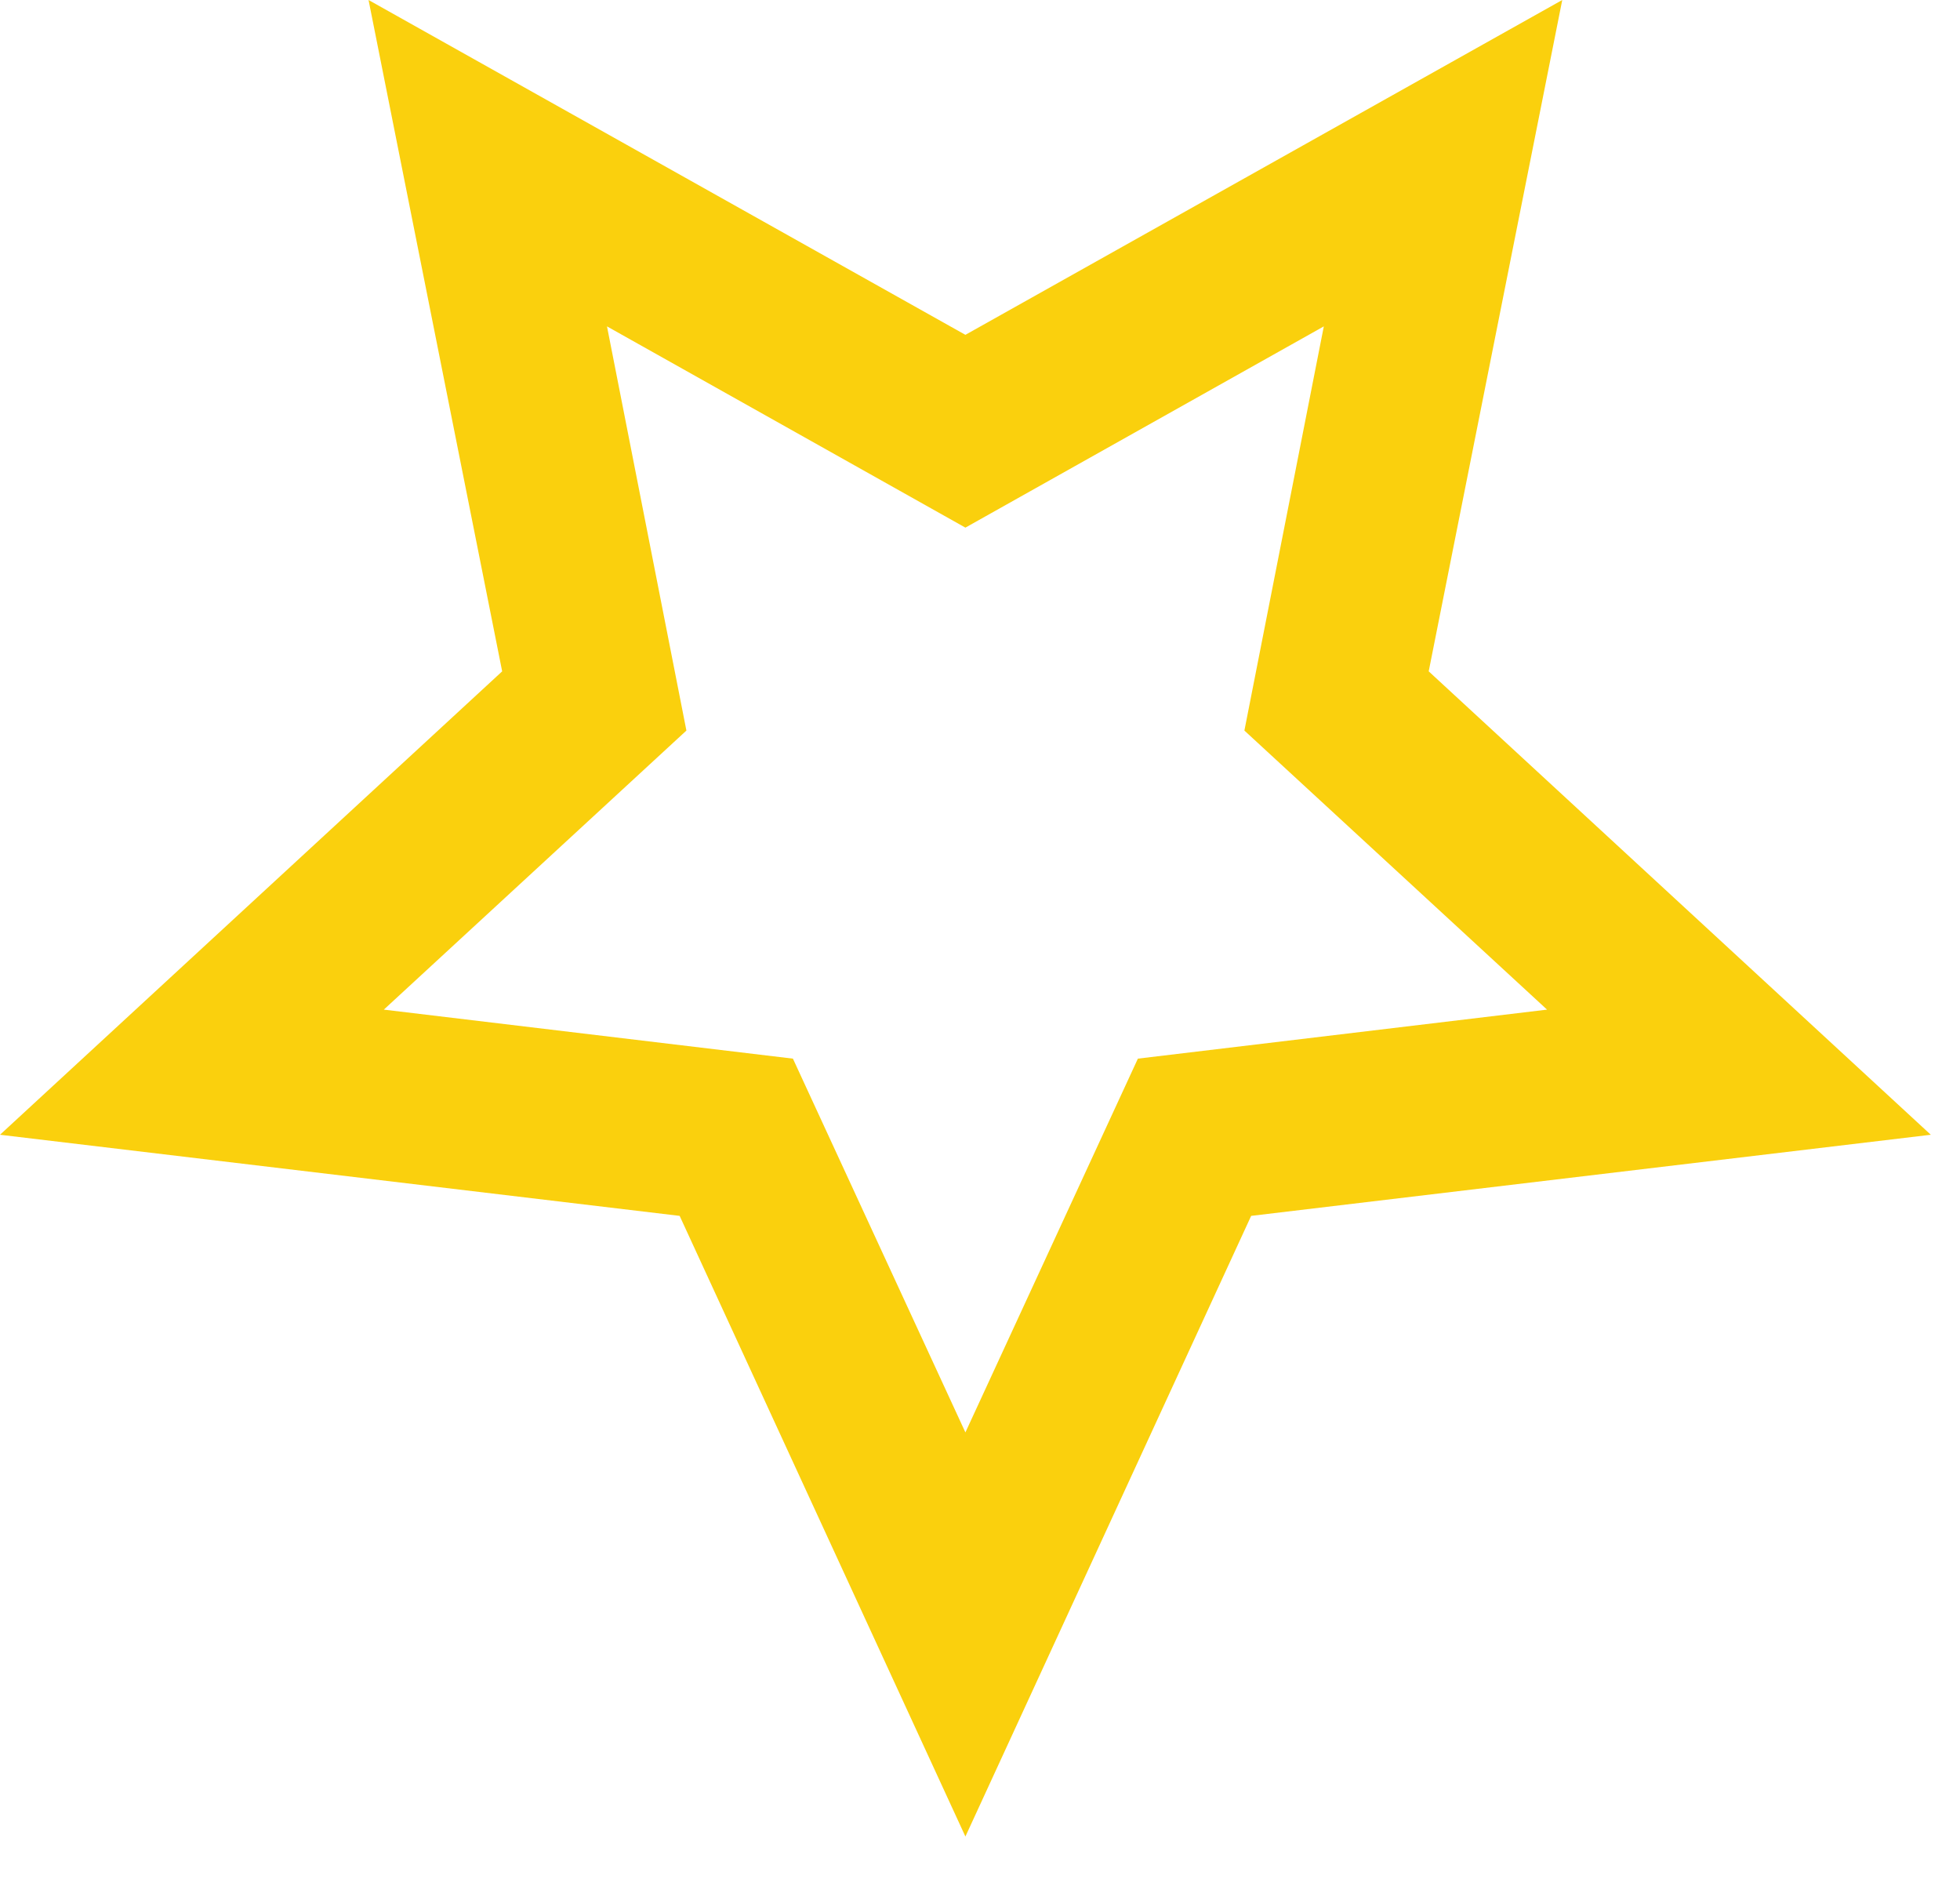 <svg xmlns="http://www.w3.org/2000/svg" width="29" height="28" viewBox="0 0 29 28" fill="none"><path d="M14.284 4.953L5.453 0L7.43 9.931L0 16.786L10.056 17.986L14.284 27.167L18.512 17.986L28.568 16.786L21.139 9.931L23.115 0L14.284 4.953ZM14.284 7.805L19.587 4.828L18.412 10.807L22.89 14.935L16.836 15.66L14.284 21.189L11.732 15.66L5.679 14.935L10.156 10.807L8.981 4.828L14.284 7.805Z" fill="#FAD00D"></path></svg>